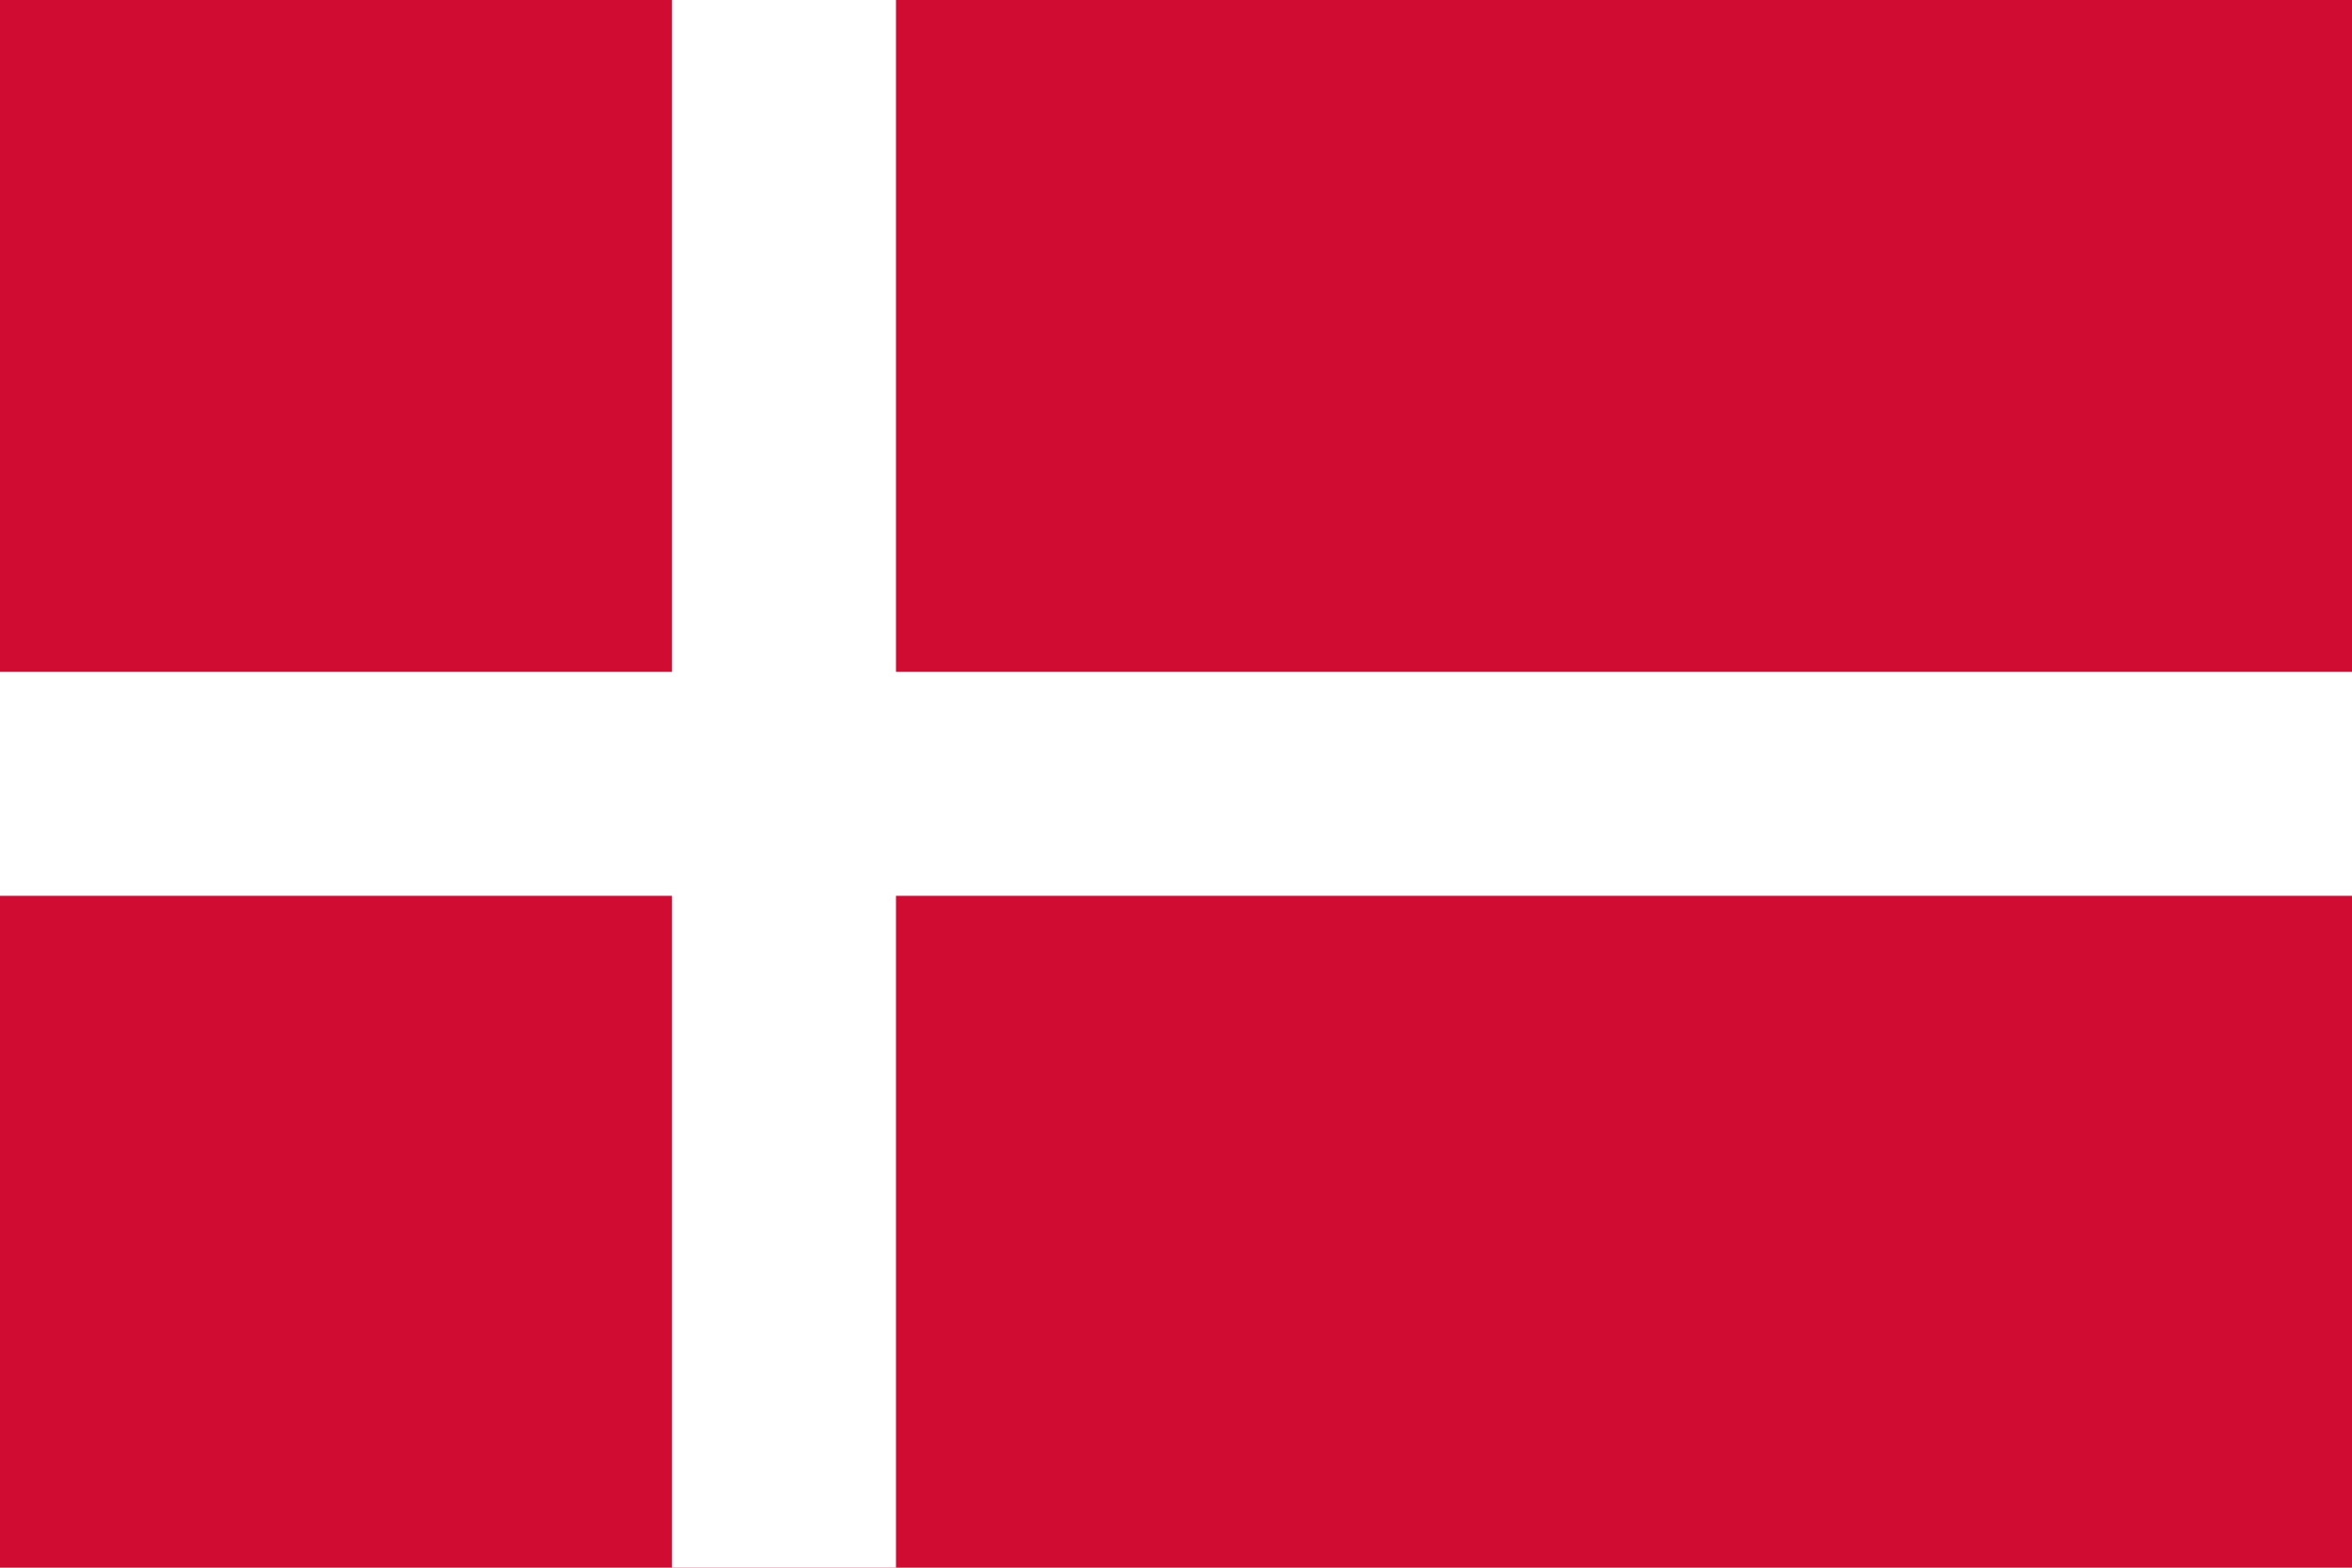 <?xml version="1.0" encoding="UTF-8" standalone="no"?>
<svg id="svg2" xmlns:rdf="http://www.w3.org/1999/02/22-rdf-syntax-ns#" xmlns="http://www.w3.org/2000/svg" viewBox="0 0 420 280" version="1.1" xmlns:cc="http://creativecommons.org/ns#" xmlns:dc="http://purl.org/dc/elements/1.1/">
<rect id="rect4" height="280" width="420" y="0" x="0" fill="#d00c33"/>
<rect id="rect2822" fill-rule="evenodd" height="40" width="420" y="120" x="0" fill="#fff"/>
<rect id="rect2822-9" fill-rule="evenodd" height="280" width="40" y="0" x="120" fill="#fff"/>
</svg>
